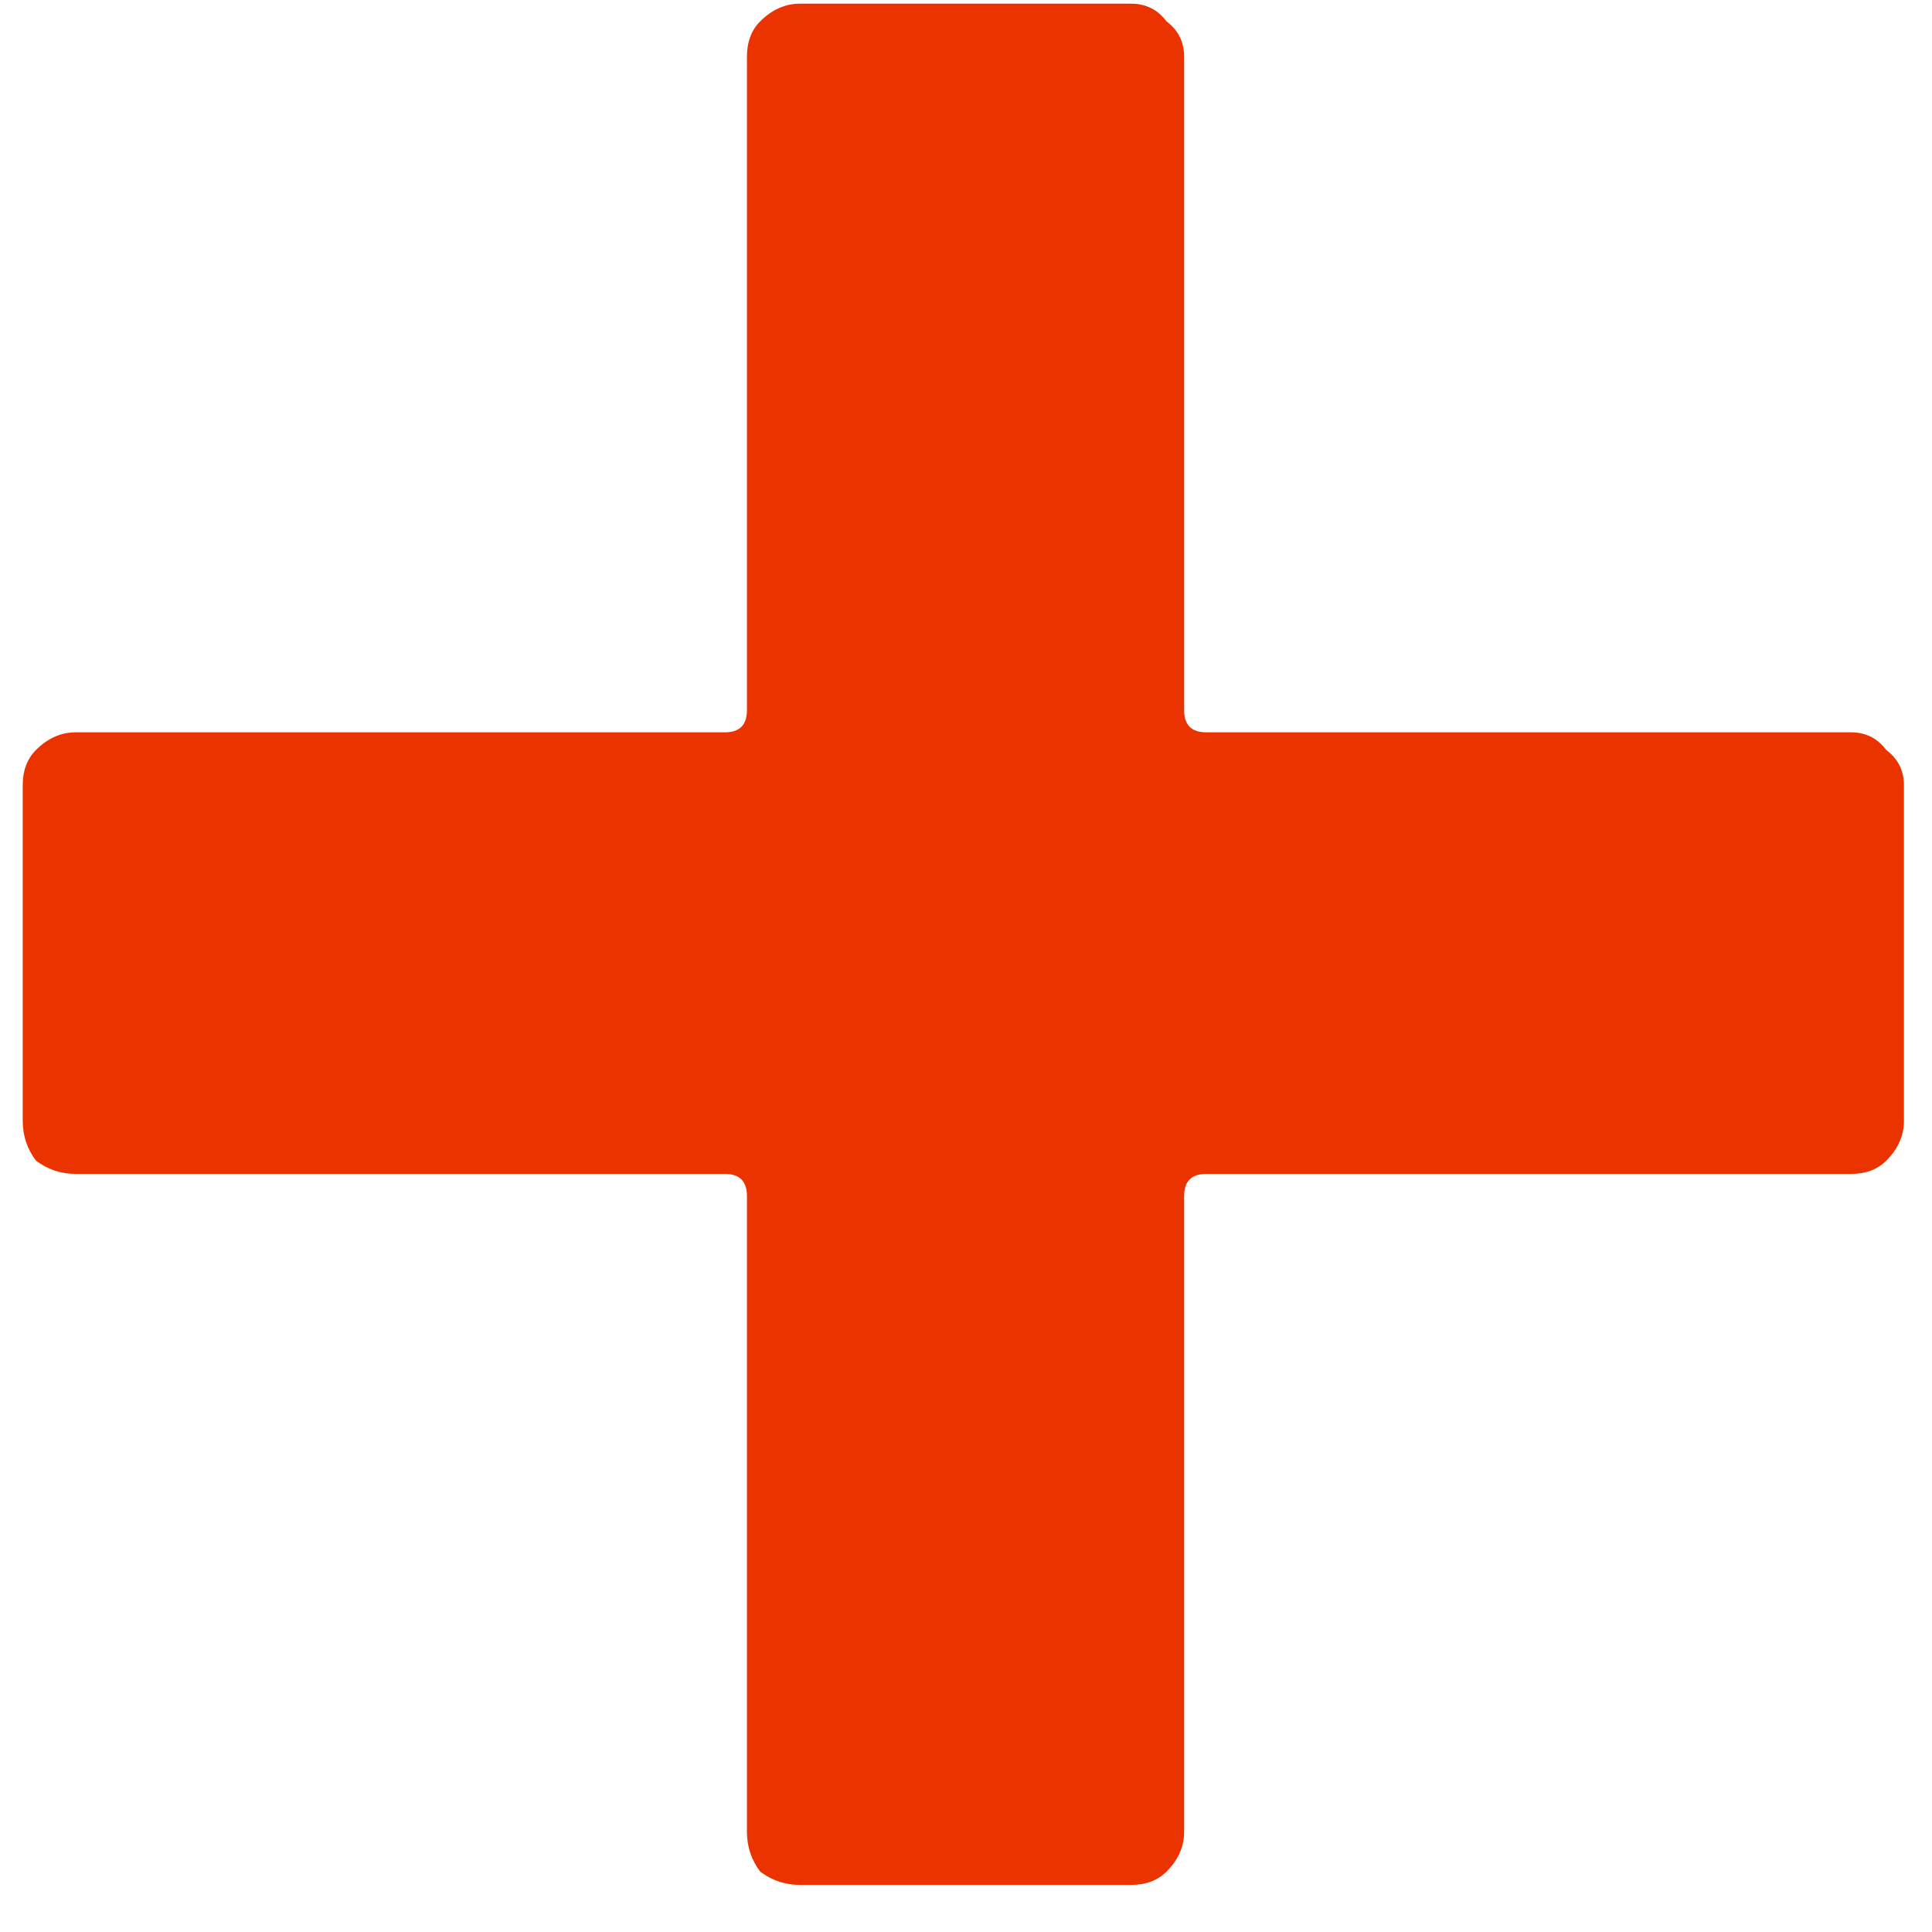 <svg width="21" height="21" viewBox="0 0 21 21" fill="none" xmlns="http://www.w3.org/2000/svg">
<path d="M20.119 7.96C20.279 7.96 20.407 8.024 20.503 8.152C20.631 8.248 20.695 8.376 20.695 8.536V12.184C20.695 12.344 20.631 12.488 20.503 12.616C20.407 12.712 20.279 12.76 20.119 12.76H13.111C12.951 12.76 12.871 12.84 12.871 13V19.912C12.871 20.072 12.807 20.216 12.679 20.344C12.583 20.44 12.455 20.488 12.295 20.488H8.695C8.535 20.488 8.391 20.44 8.263 20.344C8.167 20.216 8.119 20.072 8.119 19.912V13C8.119 12.84 8.039 12.76 7.879 12.76H0.823C0.663 12.76 0.519 12.712 0.391 12.616C0.295 12.488 0.247 12.344 0.247 12.184V8.536C0.247 8.376 0.295 8.248 0.391 8.152C0.519 8.024 0.663 7.96 0.823 7.96H7.879C8.039 7.96 8.119 7.88 8.119 7.72V0.616C8.119 0.456 8.167 0.328 8.263 0.232C8.391 0.104 8.535 0.04 8.695 0.04H12.295C12.455 0.04 12.583 0.104 12.679 0.232C12.807 0.328 12.871 0.456 12.871 0.616V7.72C12.871 7.88 12.951 7.96 13.111 7.96H20.119Z" fill="#EB3300"/>
</svg>
